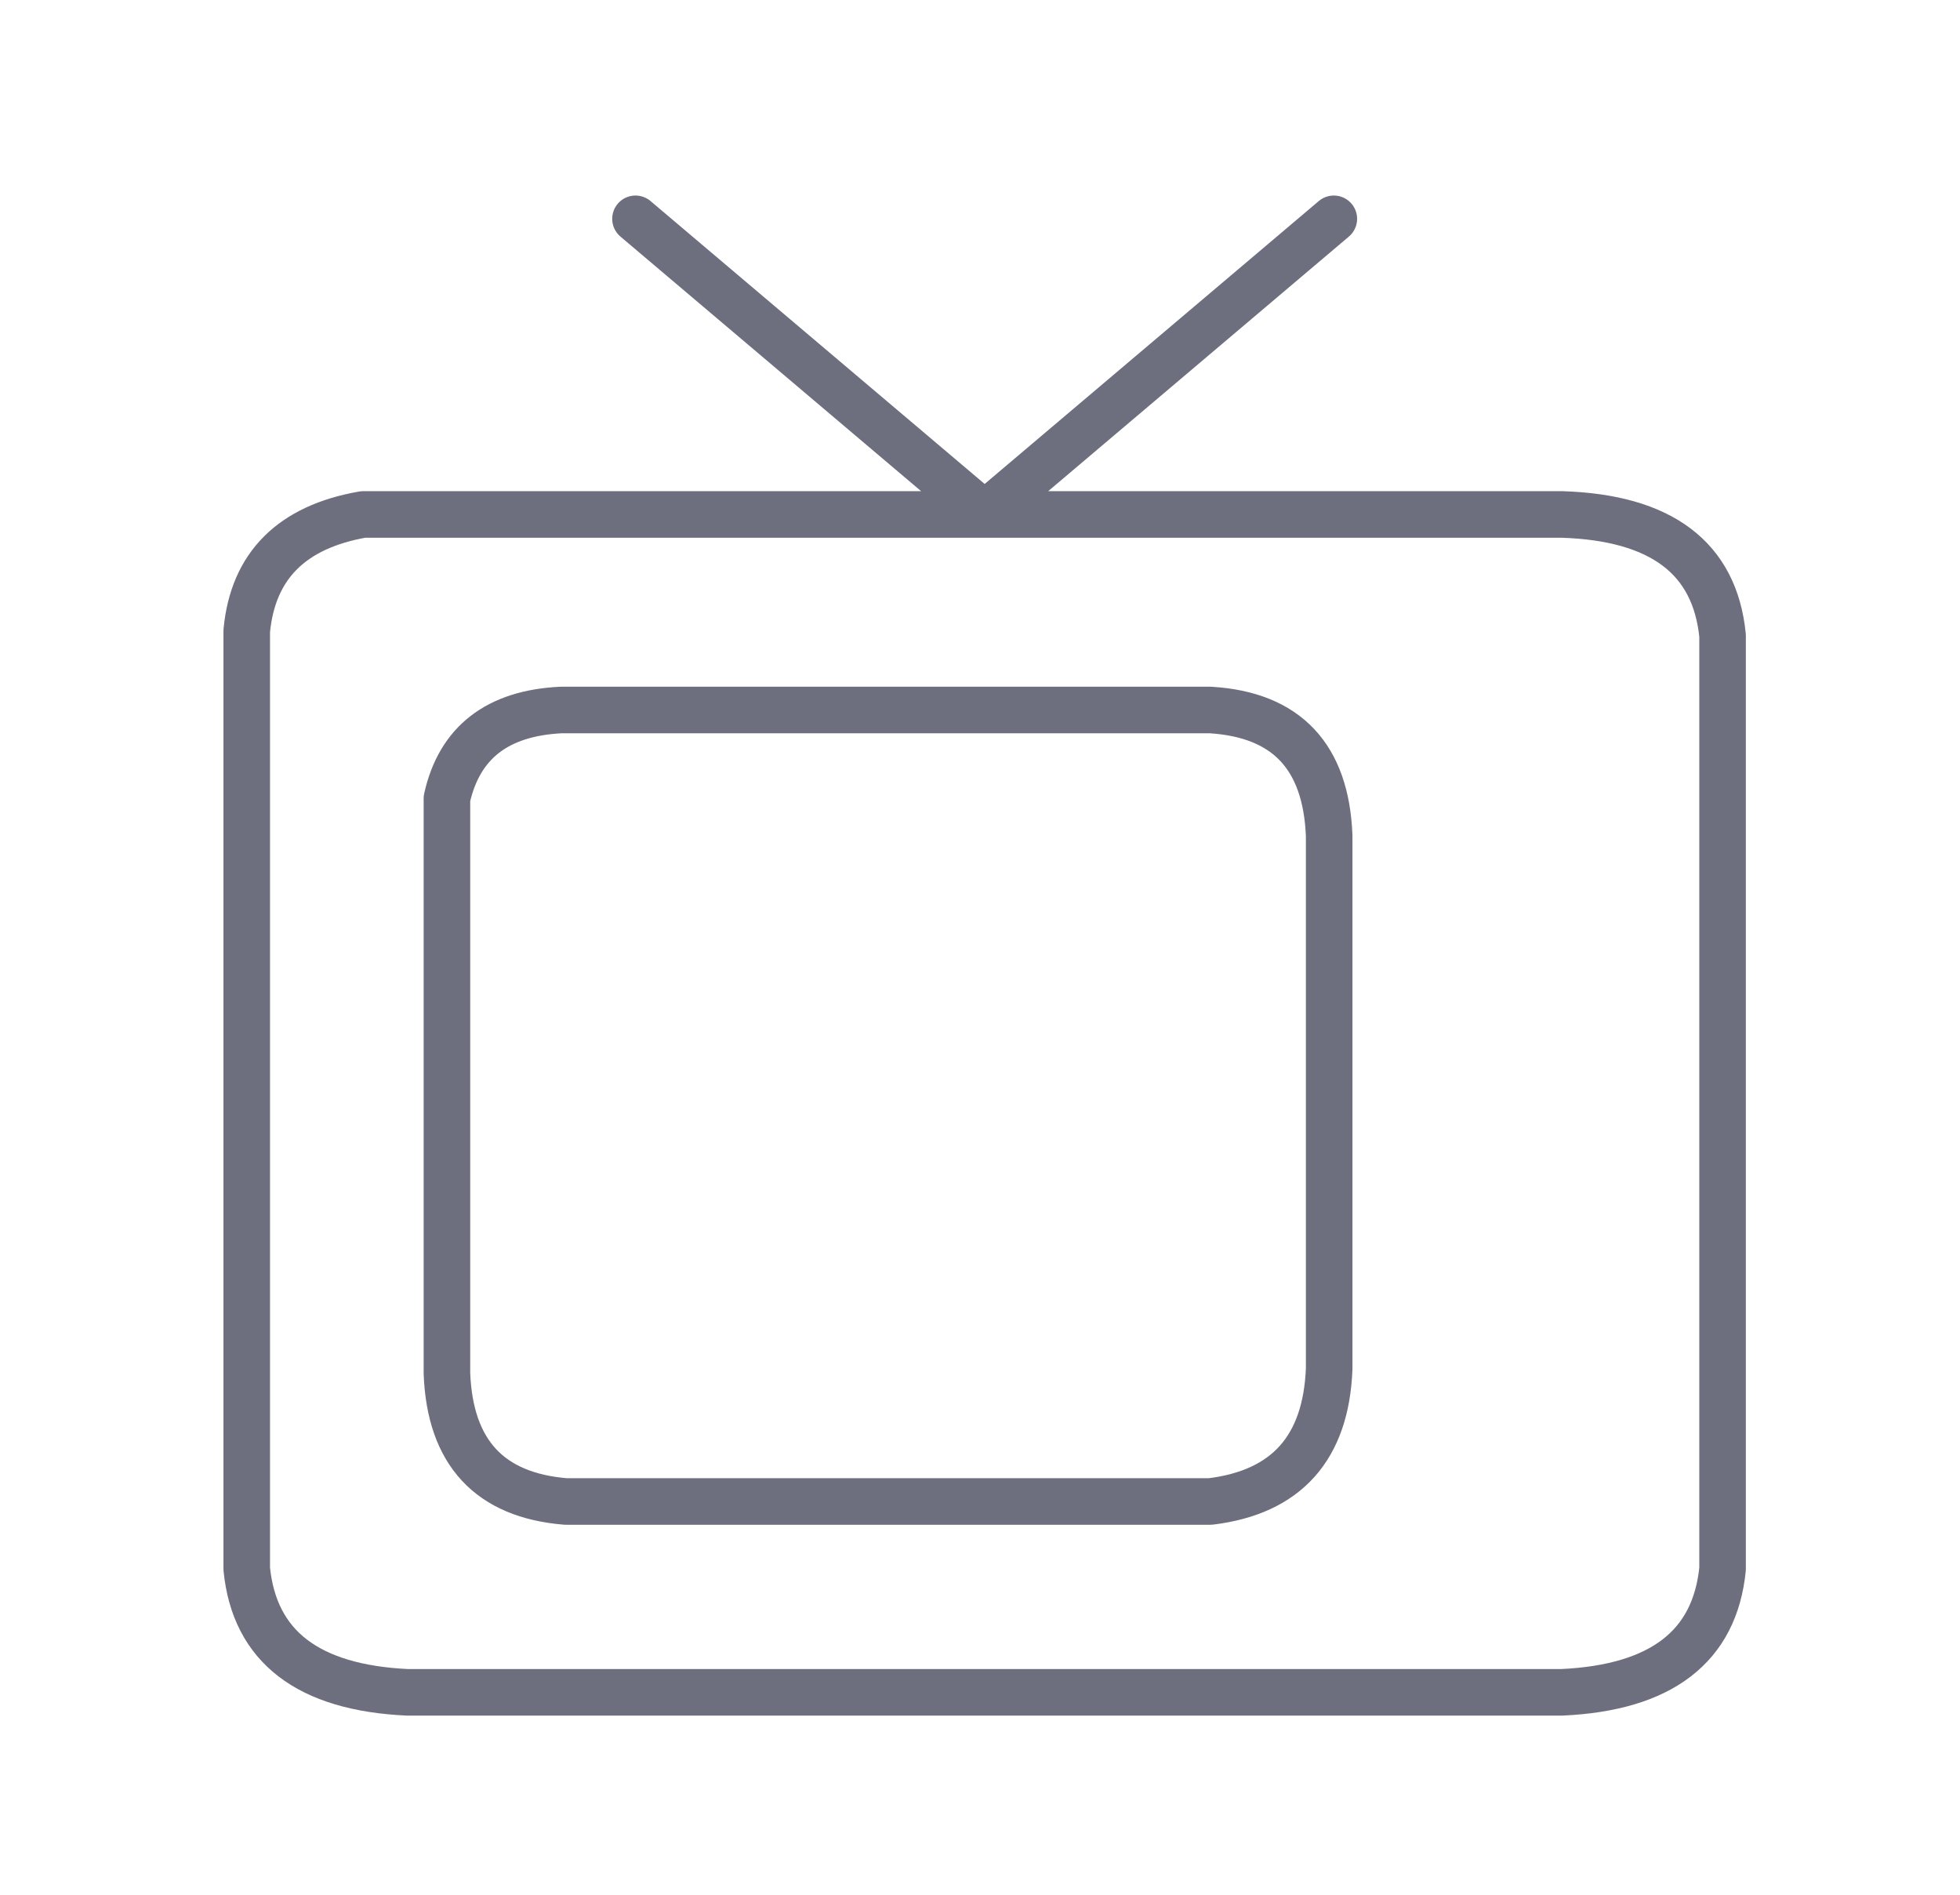 <?xml version="1.0" encoding="utf-8"?>
<!-- Generator: Adobe Illustrator 16.0.0, SVG Export Plug-In . SVG Version: 6.00 Build 0)  -->
<!DOCTYPE svg PUBLIC "-//W3C//DTD SVG 1.1//EN" "http://www.w3.org/Graphics/SVG/1.1/DTD/svg11.dtd">
<svg version="1.1" id="Selected_Items" xmlns="http://www.w3.org/2000/svg" xmlns:xlink="http://www.w3.org/1999/xlink" x="0px"
	 y="0px" width="42.1px" height="40.7px" viewBox="0 0 42.1 40.7" enable-background="new 0 0 42.1 40.7" xml:space="preserve">
<path fill-rule="evenodd" clip-rule="evenodd" fill="none" stroke="#6d6e7e" stroke-linecap="round" stroke-linejoin="round" stroke-miterlimit="3" d="
	M28.65,4.7l-7.5,6.35H33.55c2.134,0.067,3.283,0.934,3.45,2.6V33.7c-0.167,1.666-1.316,2.55-3.45,2.649H8.75
	c-2.133-0.1-3.283-0.983-3.45-2.649V13.55c0.133-1.4,0.967-2.233,2.5-2.5H21.15l-7.5-6.35 M26,15.25H12.05
	c-1.367,0.067-2.183,0.7-2.45,1.9V29.5c0.066,1.7,0.917,2.616,2.55,2.75H26c1.634-0.2,2.483-1.15,2.55-2.85V17.95
	C28.483,16.25,27.634,15.35,26,15.25z"/>
</svg>
